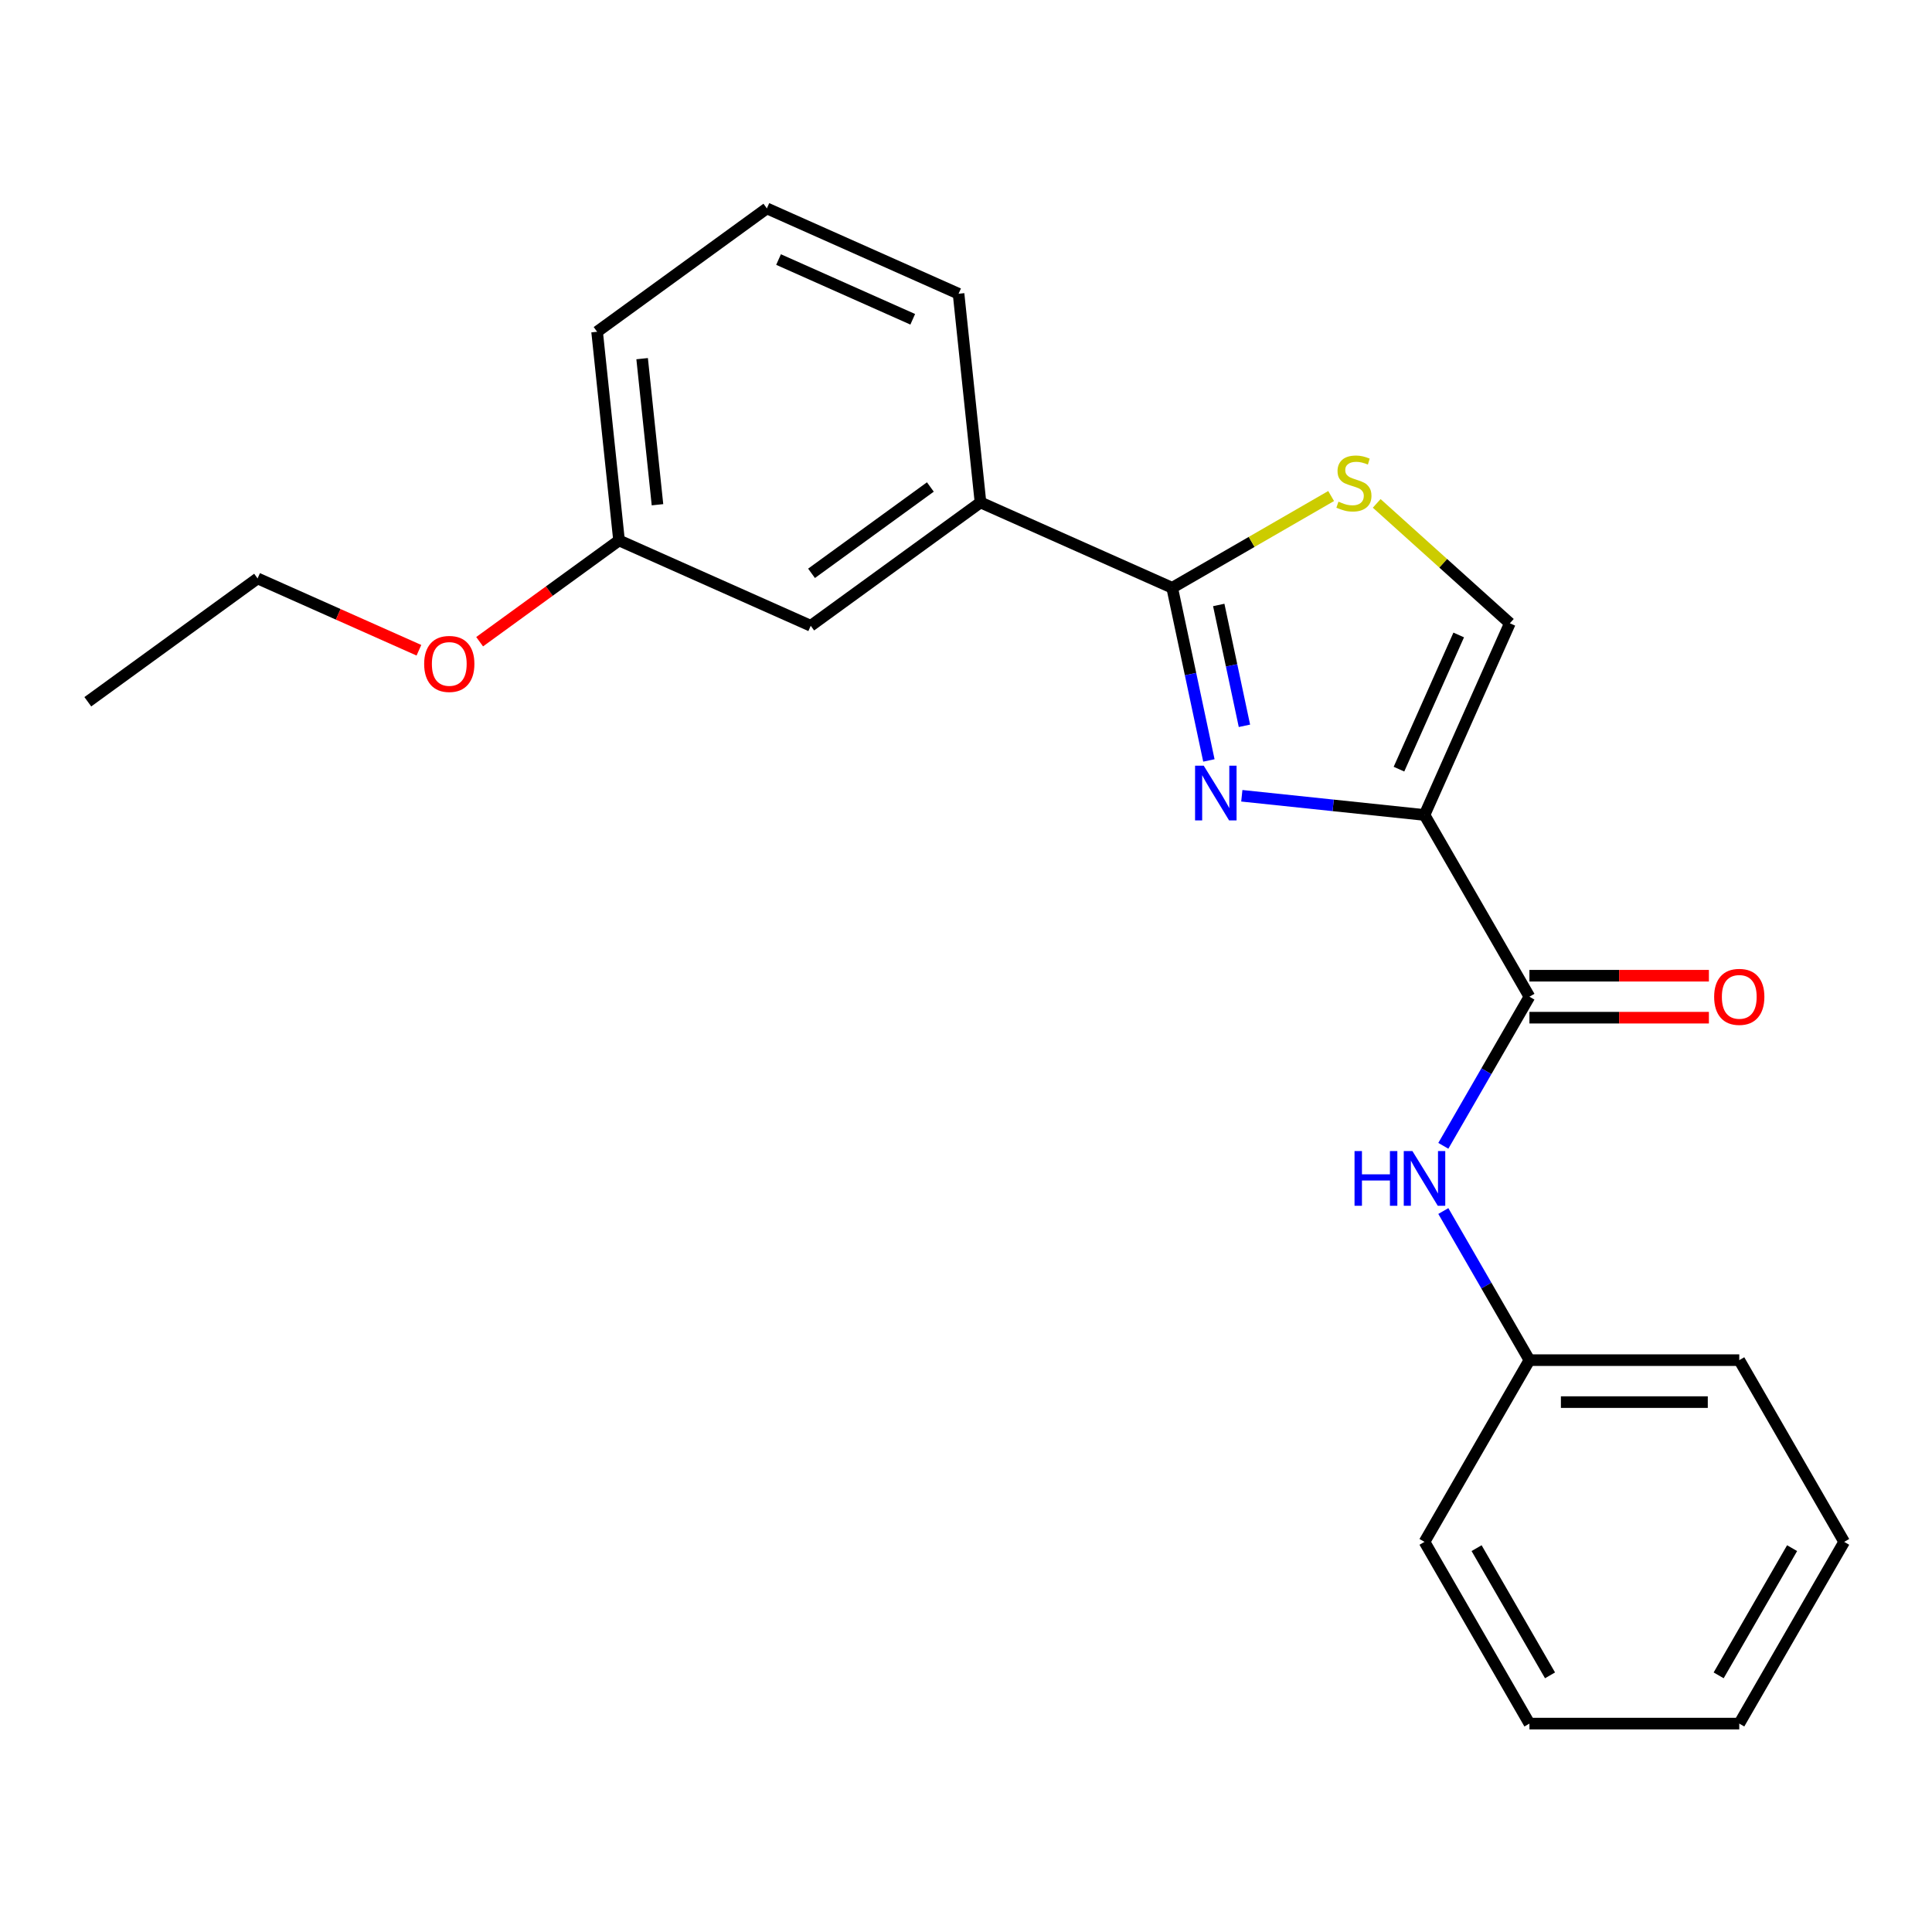 <?xml version='1.0' encoding='iso-8859-1'?>
<svg version='1.1' baseProfile='full'
              xmlns='http://www.w3.org/2000/svg'
                      xmlns:rdkit='http://www.rdkit.org/xml'
                      xmlns:xlink='http://www.w3.org/1999/xlink'
                  xml:space='preserve'
width='1000px' height='1000px' viewBox='0 0 1000 1000'>
<!-- END OF HEADER -->
<rect style='opacity:1.0;fill:#FFFFFF;stroke:none' width='1000' height='1000' x='0' y='0'> </rect>
<path class='bond-0' d='M 954.545,798.07 L 900.24,892.131' style='fill:none;fill-rule:evenodd;stroke:#000000;stroke-width:6px;stroke-linecap:butt;stroke-linejoin:miter;stroke-opacity:1' />
<path class='bond-0' d='M 927.588,801.318 L 889.574,867.16' style='fill:none;fill-rule:evenodd;stroke:#000000;stroke-width:6px;stroke-linecap:butt;stroke-linejoin:miter;stroke-opacity:1' />
<path class='bond-1' d='M 954.545,798.07 L 900.24,704.01' style='fill:none;fill-rule:evenodd;stroke:#000000;stroke-width:6px;stroke-linecap:butt;stroke-linejoin:miter;stroke-opacity:1' />
<path class='bond-2' d='M 791.628,515.89 L 769.347,554.482' style='fill:none;fill-rule:evenodd;stroke:#000000;stroke-width:6px;stroke-linecap:butt;stroke-linejoin:miter;stroke-opacity:1' />
<path class='bond-2' d='M 769.347,554.482 L 747.066,593.075' style='fill:none;fill-rule:evenodd;stroke:#0000FF;stroke-width:6px;stroke-linecap:butt;stroke-linejoin:miter;stroke-opacity:1' />
<path class='bond-3' d='M 791.628,526.751 L 838.076,526.751' style='fill:none;fill-rule:evenodd;stroke:#000000;stroke-width:6px;stroke-linecap:butt;stroke-linejoin:miter;stroke-opacity:1' />
<path class='bond-3' d='M 838.076,526.751 L 884.524,526.751' style='fill:none;fill-rule:evenodd;stroke:#FF0000;stroke-width:6px;stroke-linecap:butt;stroke-linejoin:miter;stroke-opacity:1' />
<path class='bond-3' d='M 791.628,505.028 L 838.076,505.028' style='fill:none;fill-rule:evenodd;stroke:#000000;stroke-width:6px;stroke-linecap:butt;stroke-linejoin:miter;stroke-opacity:1' />
<path class='bond-3' d='M 838.076,505.028 L 884.524,505.028' style='fill:none;fill-rule:evenodd;stroke:#FF0000;stroke-width:6px;stroke-linecap:butt;stroke-linejoin:miter;stroke-opacity:1' />
<path class='bond-4' d='M 791.628,515.89 L 737.323,421.829' style='fill:none;fill-rule:evenodd;stroke:#000000;stroke-width:6px;stroke-linecap:butt;stroke-linejoin:miter;stroke-opacity:1' />
<path class='bond-5' d='M 747.066,626.825 L 769.347,665.418' style='fill:none;fill-rule:evenodd;stroke:#0000FF;stroke-width:6px;stroke-linecap:butt;stroke-linejoin:miter;stroke-opacity:1' />
<path class='bond-5' d='M 769.347,665.418 L 791.628,704.01' style='fill:none;fill-rule:evenodd;stroke:#000000;stroke-width:6px;stroke-linecap:butt;stroke-linejoin:miter;stroke-opacity:1' />
<path class='bond-6' d='M 900.24,892.131 L 791.628,892.131' style='fill:none;fill-rule:evenodd;stroke:#000000;stroke-width:6px;stroke-linecap:butt;stroke-linejoin:miter;stroke-opacity:1' />
<path class='bond-7' d='M 606.725,304.238 L 647.857,280.49' style='fill:none;fill-rule:evenodd;stroke:#000000;stroke-width:6px;stroke-linecap:butt;stroke-linejoin:miter;stroke-opacity:1' />
<path class='bond-7' d='M 647.857,280.49 L 688.99,256.743' style='fill:none;fill-rule:evenodd;stroke:#CCCC00;stroke-width:6px;stroke-linecap:butt;stroke-linejoin:miter;stroke-opacity:1' />
<path class='bond-8' d='M 606.725,304.238 L 616.222,348.92' style='fill:none;fill-rule:evenodd;stroke:#000000;stroke-width:6px;stroke-linecap:butt;stroke-linejoin:miter;stroke-opacity:1' />
<path class='bond-8' d='M 616.222,348.92 L 625.719,393.601' style='fill:none;fill-rule:evenodd;stroke:#0000FF;stroke-width:6px;stroke-linecap:butt;stroke-linejoin:miter;stroke-opacity:1' />
<path class='bond-8' d='M 630.821,313.126 L 637.469,344.403' style='fill:none;fill-rule:evenodd;stroke:#000000;stroke-width:6px;stroke-linecap:butt;stroke-linejoin:miter;stroke-opacity:1' />
<path class='bond-8' d='M 637.469,344.403 L 644.118,375.68' style='fill:none;fill-rule:evenodd;stroke:#0000FF;stroke-width:6px;stroke-linecap:butt;stroke-linejoin:miter;stroke-opacity:1' />
<path class='bond-9' d='M 606.725,304.238 L 507.503,260.062' style='fill:none;fill-rule:evenodd;stroke:#000000;stroke-width:6px;stroke-linecap:butt;stroke-linejoin:miter;stroke-opacity:1' />
<path class='bond-10' d='M 712.58,260.553 L 747.039,291.58' style='fill:none;fill-rule:evenodd;stroke:#CCCC00;stroke-width:6px;stroke-linecap:butt;stroke-linejoin:miter;stroke-opacity:1' />
<path class='bond-10' d='M 747.039,291.58 L 781.499,322.608' style='fill:none;fill-rule:evenodd;stroke:#000000;stroke-width:6px;stroke-linecap:butt;stroke-linejoin:miter;stroke-opacity:1' />
<path class='bond-11' d='M 781.499,322.608 L 737.323,421.829' style='fill:none;fill-rule:evenodd;stroke:#000000;stroke-width:6px;stroke-linecap:butt;stroke-linejoin:miter;stroke-opacity:1' />
<path class='bond-11' d='M 755.028,328.656 L 724.105,398.111' style='fill:none;fill-rule:evenodd;stroke:#000000;stroke-width:6px;stroke-linecap:butt;stroke-linejoin:miter;stroke-opacity:1' />
<path class='bond-12' d='M 737.323,421.829 L 690.042,416.86' style='fill:none;fill-rule:evenodd;stroke:#000000;stroke-width:6px;stroke-linecap:butt;stroke-linejoin:miter;stroke-opacity:1' />
<path class='bond-12' d='M 690.042,416.86 L 642.761,411.891' style='fill:none;fill-rule:evenodd;stroke:#0000FF;stroke-width:6px;stroke-linecap:butt;stroke-linejoin:miter;stroke-opacity:1' />
<path class='bond-13' d='M 133.323,299.39 L 45.455,363.23' style='fill:none;fill-rule:evenodd;stroke:#000000;stroke-width:6px;stroke-linecap:butt;stroke-linejoin:miter;stroke-opacity:1' />
<path class='bond-14' d='M 133.323,299.39 L 175.076,317.98' style='fill:none;fill-rule:evenodd;stroke:#000000;stroke-width:6px;stroke-linecap:butt;stroke-linejoin:miter;stroke-opacity:1' />
<path class='bond-14' d='M 175.076,317.98 L 216.829,336.569' style='fill:none;fill-rule:evenodd;stroke:#FF0000;stroke-width:6px;stroke-linecap:butt;stroke-linejoin:miter;stroke-opacity:1' />
<path class='bond-15' d='M 248.26,332.148 L 284.336,305.937' style='fill:none;fill-rule:evenodd;stroke:#FF0000;stroke-width:6px;stroke-linecap:butt;stroke-linejoin:miter;stroke-opacity:1' />
<path class='bond-15' d='M 284.336,305.937 L 320.413,279.726' style='fill:none;fill-rule:evenodd;stroke:#000000;stroke-width:6px;stroke-linecap:butt;stroke-linejoin:miter;stroke-opacity:1' />
<path class='bond-16' d='M 396.929,107.869 L 496.15,152.046' style='fill:none;fill-rule:evenodd;stroke:#000000;stroke-width:6px;stroke-linecap:butt;stroke-linejoin:miter;stroke-opacity:1' />
<path class='bond-16' d='M 402.977,134.34 L 472.432,165.263' style='fill:none;fill-rule:evenodd;stroke:#000000;stroke-width:6px;stroke-linecap:butt;stroke-linejoin:miter;stroke-opacity:1' />
<path class='bond-17' d='M 396.929,107.869 L 309.06,171.71' style='fill:none;fill-rule:evenodd;stroke:#000000;stroke-width:6px;stroke-linecap:butt;stroke-linejoin:miter;stroke-opacity:1' />
<path class='bond-18' d='M 496.15,152.046 L 507.503,260.062' style='fill:none;fill-rule:evenodd;stroke:#000000;stroke-width:6px;stroke-linecap:butt;stroke-linejoin:miter;stroke-opacity:1' />
<path class='bond-19' d='M 507.503,260.062 L 419.635,323.902' style='fill:none;fill-rule:evenodd;stroke:#000000;stroke-width:6px;stroke-linecap:butt;stroke-linejoin:miter;stroke-opacity:1' />
<path class='bond-19' d='M 481.555,252.064 L 420.047,296.753' style='fill:none;fill-rule:evenodd;stroke:#000000;stroke-width:6px;stroke-linecap:butt;stroke-linejoin:miter;stroke-opacity:1' />
<path class='bond-20' d='M 419.635,323.902 L 320.413,279.726' style='fill:none;fill-rule:evenodd;stroke:#000000;stroke-width:6px;stroke-linecap:butt;stroke-linejoin:miter;stroke-opacity:1' />
<path class='bond-21' d='M 320.413,279.726 L 309.06,171.71' style='fill:none;fill-rule:evenodd;stroke:#000000;stroke-width:6px;stroke-linecap:butt;stroke-linejoin:miter;stroke-opacity:1' />
<path class='bond-21' d='M 340.313,261.253 L 332.366,185.641' style='fill:none;fill-rule:evenodd;stroke:#000000;stroke-width:6px;stroke-linecap:butt;stroke-linejoin:miter;stroke-opacity:1' />
<path class='bond-22' d='M 791.628,892.131 L 737.323,798.07' style='fill:none;fill-rule:evenodd;stroke:#000000;stroke-width:6px;stroke-linecap:butt;stroke-linejoin:miter;stroke-opacity:1' />
<path class='bond-22' d='M 802.294,867.16 L 764.28,801.318' style='fill:none;fill-rule:evenodd;stroke:#000000;stroke-width:6px;stroke-linecap:butt;stroke-linejoin:miter;stroke-opacity:1' />
<path class='bond-23' d='M 737.323,798.07 L 791.628,704.01' style='fill:none;fill-rule:evenodd;stroke:#000000;stroke-width:6px;stroke-linecap:butt;stroke-linejoin:miter;stroke-opacity:1' />
<path class='bond-24' d='M 791.628,704.01 L 900.24,704.01' style='fill:none;fill-rule:evenodd;stroke:#000000;stroke-width:6px;stroke-linecap:butt;stroke-linejoin:miter;stroke-opacity:1' />
<path class='bond-24' d='M 807.92,725.732 L 883.948,725.732' style='fill:none;fill-rule:evenodd;stroke:#000000;stroke-width:6px;stroke-linecap:butt;stroke-linejoin:miter;stroke-opacity:1' />
<path  class='atom-2' d='M 701.103 595.79
L 704.943 595.79
L 704.943 607.83
L 719.423 607.83
L 719.423 595.79
L 723.263 595.79
L 723.263 624.11
L 719.423 624.11
L 719.423 611.03
L 704.943 611.03
L 704.943 624.11
L 701.103 624.11
L 701.103 595.79
' fill='#0000FF'/>
<path  class='atom-2' d='M 731.063 595.79
L 740.343 610.79
Q 741.263 612.27, 742.743 614.95
Q 744.223 617.63, 744.303 617.79
L 744.303 595.79
L 748.063 595.79
L 748.063 624.11
L 744.183 624.11
L 734.223 607.71
Q 733.063 605.79, 731.823 603.59
Q 730.623 601.39, 730.263 600.71
L 730.263 624.11
L 726.583 624.11
L 726.583 595.79
L 731.063 595.79
' fill='#0000FF'/>
<path  class='atom-3' d='M 887.24 515.97
Q 887.24 509.17, 890.6 505.37
Q 893.96 501.57, 900.24 501.57
Q 906.52 501.57, 909.88 505.37
Q 913.24 509.17, 913.24 515.97
Q 913.24 522.85, 909.84 526.77
Q 906.44 530.65, 900.24 530.65
Q 894 530.65, 890.6 526.77
Q 887.24 522.89, 887.24 515.97
M 900.24 527.45
Q 904.56 527.45, 906.88 524.57
Q 909.24 521.65, 909.24 515.97
Q 909.24 510.41, 906.88 507.61
Q 904.56 504.77, 900.24 504.77
Q 895.92 504.77, 893.56 507.57
Q 891.24 510.37, 891.24 515.97
Q 891.24 521.69, 893.56 524.57
Q 895.92 527.45, 900.24 527.45
' fill='#FF0000'/>
<path  class='atom-6' d='M 692.785 259.653
Q 693.105 259.773, 694.425 260.333
Q 695.745 260.893, 697.185 261.253
Q 698.665 261.573, 700.105 261.573
Q 702.785 261.573, 704.345 260.293
Q 705.905 258.973, 705.905 256.693
Q 705.905 255.133, 705.105 254.173
Q 704.345 253.213, 703.145 252.693
Q 701.945 252.173, 699.945 251.573
Q 697.425 250.813, 695.905 250.093
Q 694.425 249.373, 693.345 247.853
Q 692.305 246.333, 692.305 243.773
Q 692.305 240.213, 694.705 238.013
Q 697.145 235.813, 701.945 235.813
Q 705.225 235.813, 708.945 237.373
L 708.025 240.453
Q 704.625 239.053, 702.065 239.053
Q 699.305 239.053, 697.785 240.213
Q 696.265 241.333, 696.305 243.293
Q 696.305 244.813, 697.065 245.733
Q 697.865 246.653, 698.985 247.173
Q 700.145 247.693, 702.065 248.293
Q 704.625 249.093, 706.145 249.893
Q 707.665 250.693, 708.745 252.333
Q 709.865 253.933, 709.865 256.693
Q 709.865 260.613, 707.225 262.733
Q 704.625 264.813, 700.265 264.813
Q 697.745 264.813, 695.825 264.253
Q 693.945 263.733, 691.705 262.813
L 692.785 259.653
' fill='#CCCC00'/>
<path  class='atom-9' d='M 623.046 396.316
L 632.326 411.316
Q 633.246 412.796, 634.726 415.476
Q 636.206 418.156, 636.286 418.316
L 636.286 396.316
L 640.046 396.316
L 640.046 424.636
L 636.166 424.636
L 626.206 408.236
Q 625.046 406.316, 623.806 404.116
Q 622.606 401.916, 622.246 401.236
L 622.246 424.636
L 618.566 424.636
L 618.566 396.316
L 623.046 396.316
' fill='#0000FF'/>
<path  class='atom-11' d='M 219.545 343.646
Q 219.545 336.846, 222.905 333.046
Q 226.265 329.246, 232.545 329.246
Q 238.825 329.246, 242.185 333.046
Q 245.545 336.846, 245.545 343.646
Q 245.545 350.526, 242.145 354.446
Q 238.745 358.326, 232.545 358.326
Q 226.305 358.326, 222.905 354.446
Q 219.545 350.566, 219.545 343.646
M 232.545 355.126
Q 236.865 355.126, 239.185 352.246
Q 241.545 349.326, 241.545 343.646
Q 241.545 338.086, 239.185 335.286
Q 236.865 332.446, 232.545 332.446
Q 228.225 332.446, 225.865 335.246
Q 223.545 338.046, 223.545 343.646
Q 223.545 349.366, 225.865 352.246
Q 228.225 355.126, 232.545 355.126
' fill='#FF0000'/>
</svg>
